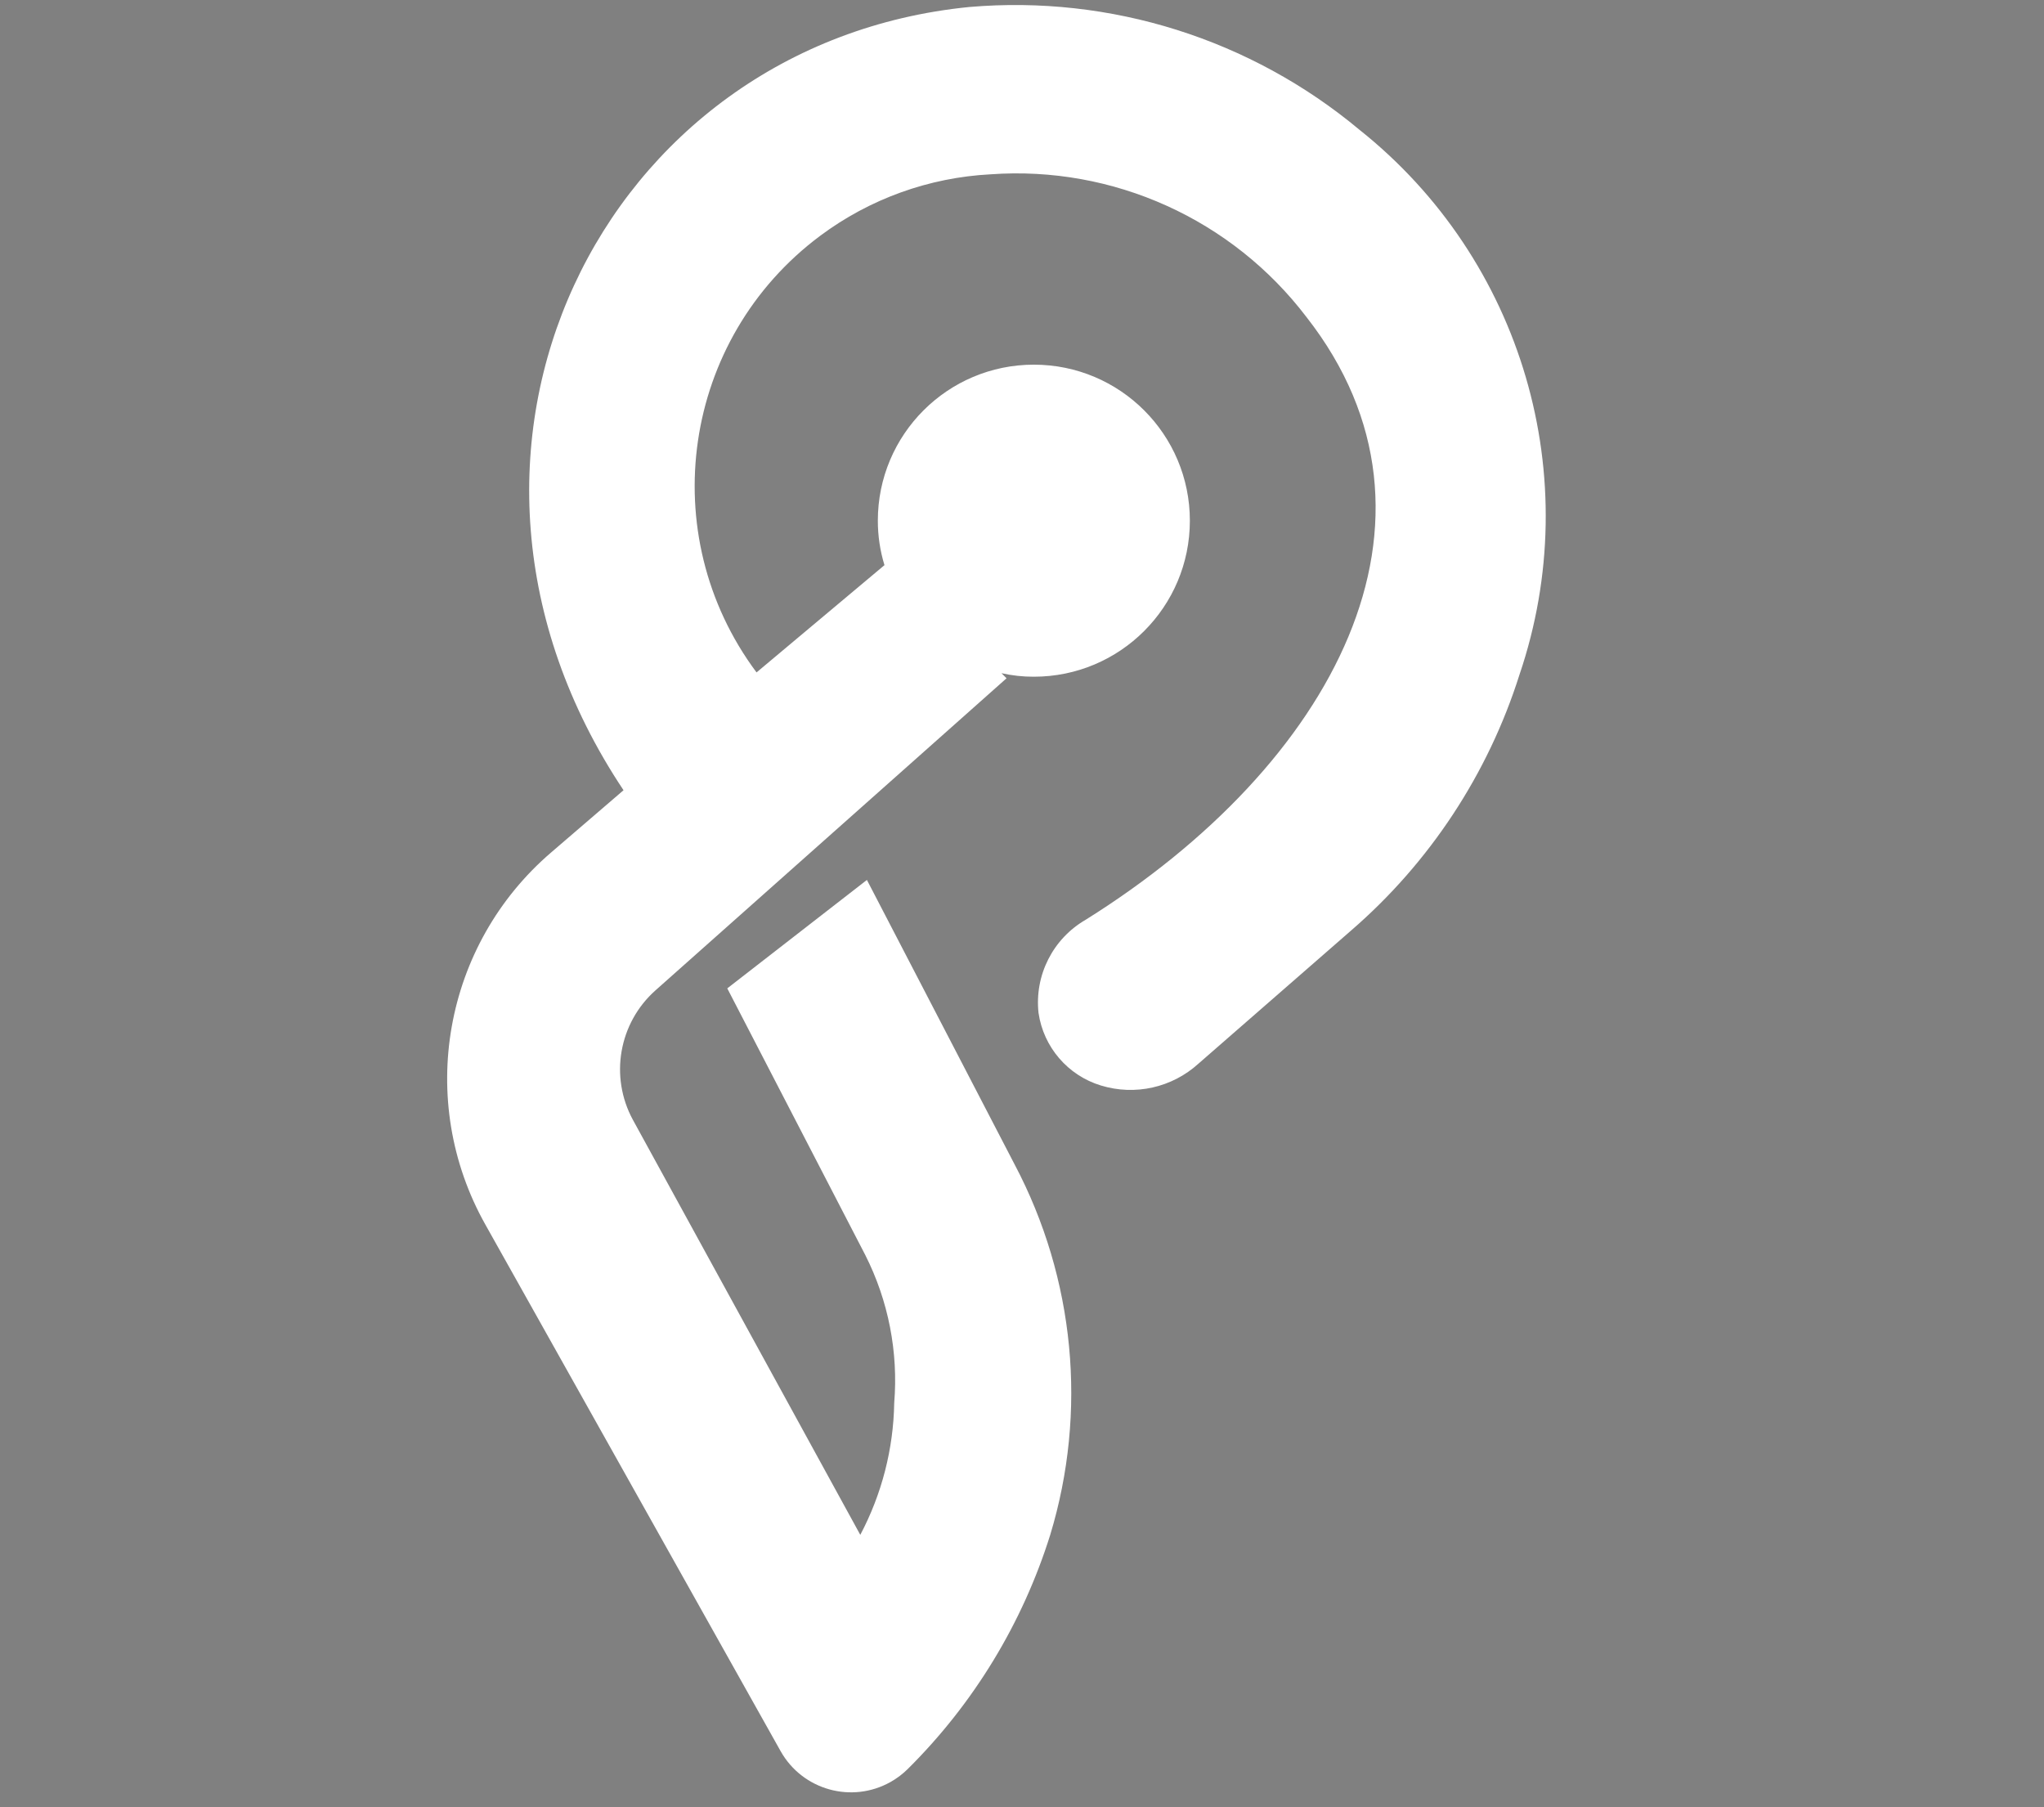 <svg width="207" height="183" xmlns="http://www.w3.org/2000/svg" xmlns:xlink="http://www.w3.org/1999/xlink" xml:space="preserve" overflow="hidden"><rect width="100%" height="100%" fill="#808080" stroke="none"/><defs><clipPath id="clip0"><rect x="617" y="224" width="207" height="183"/></clipPath><linearGradient x1="245.691" y1="557.19" x2="356.805" y2="557.19" gradientUnits="userSpaceOnUse" spreadMethod="pad" id="fill1"><stop offset="0" stop-color="#269AF2"/><stop offset="1" stop-color="#29DDB0"/></linearGradient></defs><g clip-path="url(#clip0)" transform="translate(-617 -224)"><path d="M338.24 479.374C327.229 470.18 313.032 465.708 298.74 466.932 261.491 470.605 240.872 512.001 263.703 546.248L256.396 552.529C245.452 561.897 242.656 577.695 249.72 590.251L279.622 643.576C281.845 647.507 286.834 648.891 290.764 646.668 291.398 646.309 291.982 645.867 292.499 645.354 299.16 638.744 304.109 630.609 306.916 621.654 310.7 609.173 309.408 595.703 303.322 584.168L288.351 555.333 274.21 566.314 288.193 593.332C290.528 597.958 291.54 603.139 291.116 608.303 291.037 612.961 289.859 617.536 287.68 621.654L264.651 579.626C262.273 575.253 263.223 569.819 266.942 566.512L302.492 534.911 301.979 534.398C303.055 534.637 304.155 534.757 305.257 534.753 313.984 534.753 321.057 527.679 321.057 518.953 321.057 510.227 313.984 503.153 305.257 503.153 296.531 503.153 289.457 510.227 289.457 518.953 289.456 520.479 289.682 521.997 290.129 523.456L277.173 534.319C266.743 520.326 269.633 500.527 283.626 490.098 288.634 486.365 294.635 484.201 300.873 483.877 313.294 482.987 325.327 488.424 332.868 498.334 348.945 518.874 335.594 543.68 310.511 559.362 307.186 561.282 305.311 564.986 305.731 568.803 306.238 572.269 308.7 575.131 312.051 576.15 315.503 577.206 319.255 576.365 321.926 573.938L337.371 560.468C345.347 553.576 351.254 544.606 354.435 534.556 361.224 514.587 354.743 492.507 338.24 479.374Z" fill="white" transform="matrix(1 0 0 1 416.443 -242.225)"/><path d="M102.7 659.653C102.7 658.388 103.726 657.362 104.991 657.362L117.592 657.362C119.915 657.351 122.215 657.821 124.347 658.745 126.392 659.612 128.255 660.858 129.837 662.418 131.4 664.006 132.659 665.867 133.55 667.909 134.457 670.03 134.914 672.316 134.893 674.624 134.914 676.918 134.457 679.191 133.55 681.299 132.679 683.352 131.418 685.216 129.837 686.79 126.584 690.022 122.178 691.827 117.592 691.806L107.44 691.806 107.44 702.669C107.463 703.934 106.455 704.977 105.19 704.999 104.549 705.01 103.932 704.753 103.49 704.288 103.057 703.861 102.815 703.277 102.819 702.669ZM107.282 661.944 107.282 687.185 117.592 687.185C119.29 687.213 120.973 686.876 122.53 686.197 123.995 685.543 125.332 684.633 126.48 683.511 127.65 682.387 128.589 681.046 129.245 679.561 129.913 678.029 130.249 676.374 130.232 674.703 130.249 673.019 129.912 671.35 129.245 669.805 127.916 666.775 125.488 664.361 122.451 663.05 120.897 662.357 119.214 662.007 117.513 662.023Z" fill="#032530" transform="matrix(1 0 0 1 416.443 -242.225)"/><path d="M182.372 716.02C182.397 716.644 182.153 717.248 181.701 717.679 180.782 718.513 179.38 718.513 178.462 717.679 178.026 717.237 177.784 716.64 177.79 716.02L177.79 699.153C176.153 700.98 174.165 702.457 171.944 703.498 169.617 704.57 167.08 705.109 164.518 705.078 162.132 705.086 159.768 704.615 157.566 703.696 155.442 702.763 153.523 701.421 151.918 699.746 148.541 696.411 146.66 691.851 146.704 687.106L146.704 671.306C146.68 670.693 146.925 670.102 147.375 669.686 148.248 668.77 149.698 668.734 150.614 669.606 151.078 670.048 151.336 670.665 151.325 671.305L151.325 687.106C151.319 688.882 151.668 690.641 152.352 692.28 153.73 695.387 156.246 697.847 159.383 699.153 161.009 699.834 162.755 700.183 164.518 700.18 166.253 700.196 167.973 699.86 169.574 699.193 171.043 698.527 172.381 697.604 173.524 696.467 174.707 695.336 175.671 693.997 176.368 692.517 177.08 690.948 177.495 689.26 177.593 687.54L177.593 671.148C177.571 669.882 178.578 668.839 179.844 668.817 180.485 668.806 181.101 669.064 181.543 669.528 181.993 669.944 182.238 670.536 182.214 671.148L182.214 715.941Z" fill="#032530" transform="matrix(1 0 0 1 416.443 -242.225)"/><path d="M197.106 671.227C197.084 669.961 198.092 668.918 199.357 668.896 199.998 668.885 200.614 669.143 201.056 669.607 201.506 670.023 201.751 670.614 201.727 671.227L201.727 687.027C201.714 688.807 202.078 690.571 202.794 692.201 203.46 693.78 204.426 695.216 205.638 696.428 206.857 697.631 208.29 698.596 209.864 699.272 213.151 700.641 216.848 700.641 220.134 699.272 221.703 698.586 223.135 697.622 224.361 696.428 225.573 695.216 226.539 693.78 227.205 692.201 227.909 690.568 228.259 688.805 228.232 687.027L228.232 671.227C228.228 670.618 228.47 670.034 228.904 669.607 229.345 669.171 229.942 668.93 230.563 668.935 231.17 668.936 231.753 669.177 232.182 669.607 232.615 670.034 232.858 670.618 232.854 671.227L232.854 687.027C232.87 689.431 232.386 691.812 231.432 694.018 230.489 696.137 229.148 698.054 227.482 699.667 225.876 701.342 223.957 702.684 221.833 703.617 217.382 705.46 212.38 705.46 207.929 703.617 205.798 702.675 203.867 701.334 202.241 699.667 200.572 698.056 199.231 696.138 198.291 694.018 197.336 691.812 196.852 689.431 196.869 687.027Z" fill="#032530" transform="matrix(1 0 0 1 416.443 -242.225)"/><path d="M273.736 677.389C272.485 676.276 271.057 675.382 269.51 674.742 267.896 674.07 266.162 673.734 264.414 673.755 262.651 673.748 260.904 674.098 259.279 674.782 257.705 675.457 256.271 676.422 255.053 677.626 253.832 678.845 252.865 680.295 252.209 681.892 251.496 683.523 251.133 685.286 251.142 687.066 251.129 688.847 251.493 690.61 252.209 692.241 252.875 693.82 253.841 695.255 255.053 696.467 256.271 697.671 257.705 698.636 259.279 699.311 260.904 699.995 262.651 700.345 264.414 700.338 266.162 700.358 267.896 700.022 269.51 699.351 271.079 698.684 272.512 697.733 273.736 696.546 274.163 696.113 274.747 695.87 275.356 695.875 275.976 695.869 276.573 696.11 277.015 696.546 277.442 697.006 277.669 697.617 277.647 698.245 277.598 698.927 277.286 699.564 276.778 700.022 276.22 700.59 275.612 701.106 274.961 701.563 274.112 702.186 273.198 702.716 272.235 703.143 271.097 703.674 269.905 704.085 268.68 704.367 264.955 705.211 261.062 704.922 257.502 703.538 255.392 702.664 253.463 701.404 251.814 699.825 246.615 694.651 245.055 686.85 247.864 680.074 248.79 677.958 250.133 676.051 251.814 674.465 253.438 672.796 255.37 671.454 257.502 670.515 259.762 669.538 262.189 669.001 264.651 668.935 265.986 668.945 267.315 669.131 268.601 669.488 269.774 669.826 270.912 670.276 271.998 670.831 272.942 671.302 273.841 671.857 274.684 672.49 275.474 673.083 276.146 673.597 276.62 674.031 276.995 674.418 277.267 674.893 277.41 675.414 277.611 676.06 277.427 676.765 276.936 677.231 276.494 677.666 275.897 677.908 275.277 677.902 274.717 677.929 274.168 677.745 273.736 677.389Z" fill="#032530" transform="matrix(1 0 0 1 416.443 -242.225)"/><path d="M309.523 669.094C311.85 669.089 314.151 669.573 316.278 670.516 318.38 671.487 320.293 672.824 321.926 674.466 323.59 676.096 324.93 678.026 325.876 680.154 326.828 682.347 327.312 684.715 327.298 687.106L327.298 702.906C327.318 703.509 327.089 704.094 326.666 704.525 326.22 704.954 325.626 705.194 325.007 705.197 323.742 705.197 322.716 704.171 322.716 702.906L322.716 698.403C321.012 700.283 319.01 701.871 316.791 703.103 314.53 704.391 311.968 705.059 309.365 705.039 306.986 705.057 304.625 704.614 302.413 703.735 300.315 702.861 298.399 701.602 296.765 700.022 295.077 698.428 293.733 696.506 292.815 694.374 289.89 687.651 291.361 679.825 296.528 674.624 298.174 672.961 300.117 671.622 302.255 670.674 304.553 669.681 307.021 669.144 309.523 669.094ZM296.251 687.066C296.245 688.842 296.594 690.602 297.278 692.241 298.639 695.313 301.086 697.775 304.151 699.153 305.791 699.834 307.55 700.183 309.326 700.18 311.048 700.196 312.755 699.86 314.342 699.193 315.9 698.525 317.32 697.574 318.529 696.388 319.757 695.196 320.737 693.773 321.413 692.201 322.157 690.532 322.572 688.735 322.637 686.908 322.641 685.132 322.292 683.374 321.61 681.734 320.283 678.511 317.723 675.951 314.5 674.624 311.187 673.254 307.465 673.254 304.151 674.624 302.595 675.31 301.176 676.273 299.964 677.468 298.744 678.696 297.766 680.143 297.081 681.734 296.446 683.437 296.164 685.251 296.251 687.066Z" fill="#032530" transform="matrix(1 0 0 1 416.443 -242.225)"/><path d="M341.716 659.337C341.71 658.717 341.952 658.12 342.388 657.678 343.282 656.784 344.732 656.784 345.627 657.678 346.062 658.12 346.304 658.717 346.298 659.337L346.298 668.778 362.651 668.778C363.346 668.751 364.024 668.992 364.547 669.449 365.009 669.876 365.268 670.479 365.258 671.108 365.267 671.725 365.007 672.316 364.547 672.728 364.024 673.185 363.346 673.425 362.651 673.399L346.298 673.399 346.298 687.066C346.292 688.842 346.641 690.602 347.325 692.241 348.733 695.349 351.256 697.815 354.396 699.153 356.035 699.837 357.794 700.186 359.57 700.18 361.318 700.2 363.052 699.864 364.666 699.193 366.216 698.535 367.625 697.582 368.813 696.388 369.205 695.963 369.739 695.696 370.314 695.638 370.934 695.552 371.562 695.723 372.052 696.112 372.461 696.5 372.725 697.015 372.803 697.573 372.925 698.164 372.797 698.779 372.447 699.272 370.809 700.961 368.848 702.304 366.68 703.222 364.43 704.169 362.012 704.653 359.57 704.644 354.825 704.687 350.265 702.806 346.93 699.43 343.595 696.068 341.721 691.525 341.716 686.789Z" fill="#032530" transform="matrix(1 0 0 1 416.443 -242.225)"/><path d="M384.811 661.036C384.808 659.356 386.168 657.992 387.848 657.99 388.647 657.989 389.415 658.302 389.985 658.863 391.174 660.019 391.201 661.919 390.046 663.108 390.026 663.128 390.006 663.149 389.985 663.169 388.788 664.347 386.862 664.331 385.684 663.134 385.133 662.573 384.82 661.821 384.811 661.036ZM385.561 671.306C385.542 670.702 385.77 670.117 386.193 669.686 386.635 669.25 387.232 669.009 387.852 669.015 389.118 669.015 390.143 670.04 390.143 671.306L390.143 702.629C390.147 703.238 389.905 703.822 389.472 704.249 389.056 704.699 388.464 704.944 387.852 704.92 387.228 704.945 386.624 704.701 386.193 704.249 385.77 703.818 385.542 703.233 385.561 702.629Z" fill="#032530" transform="matrix(1 0 0 1 416.443 -242.225)"/><path d="M422.178 669.094C424.517 669.084 426.833 669.569 428.972 670.516 431.074 671.487 432.987 672.824 434.62 674.466 436.284 676.096 437.624 678.026 438.57 680.154 439.522 682.347 440.006 684.715 439.992 687.106 440 689.466 439.53 691.804 438.61 693.979 437.657 696.092 436.318 698.007 434.66 699.627 431.336 703.048 426.75 704.948 421.98 704.881 419.601 704.899 417.24 704.456 415.028 703.577 412.93 702.703 411.014 701.444 409.38 699.864 407.692 698.27 406.348 696.348 405.43 694.216 404.467 691.97 403.983 689.549 404.008 687.106 403.981 684.73 404.452 682.376 405.39 680.193 406.27 678.1 407.544 676.196 409.143 674.584 410.789 672.922 412.732 671.582 414.87 670.634 417.181 669.645 419.664 669.122 422.178 669.094ZM408.787 687.066C408.781 688.842 409.13 690.602 409.814 692.241 411.19 695.408 413.717 697.935 416.885 699.311 418.524 699.995 420.283 700.344 422.059 700.338 423.835 700.341 425.594 699.992 427.234 699.311 428.815 698.626 430.26 697.663 431.5 696.467 432.686 695.234 433.649 693.804 434.344 692.241 435.028 690.602 435.377 688.842 435.371 687.066 435.374 685.29 435.025 683.531 434.344 681.892 433.017 678.669 430.457 676.109 427.234 674.781 425.594 674.1 423.835 673.751 422.059 673.755 420.283 673.748 418.524 674.097 416.885 674.781 415.328 675.468 413.909 676.431 412.698 677.626 411.477 678.854 410.499 680.301 409.814 681.892 409.133 683.531 408.784 685.29 408.787 687.066Z" fill="#032530" transform="matrix(1 0 0 1 416.443 -242.225)"/><path d="M453.976 686.79C453.945 684.401 454.416 682.033 455.358 679.838 457.16 675.561 460.562 672.159 464.838 670.358 469.279 668.461 474.302 668.461 478.742 670.358 480.865 671.312 482.794 672.651 484.43 674.308 486.099 675.933 487.44 677.864 488.38 679.996 489.335 682.188 489.819 684.556 489.802 686.948L489.802 702.748C489.806 703.356 489.564 703.94 489.131 704.367 488.258 705.284 486.808 705.319 485.892 704.447 485.427 704.005 485.17 703.389 485.181 702.748L485.181 686.948C485.189 683.42 483.763 680.041 481.231 677.586 477.448 673.737 471.69 672.608 466.734 674.742 465.15 675.399 463.713 676.366 462.508 677.586 461.292 678.795 460.325 680.231 459.664 681.813 458.961 683.432 458.611 685.183 458.637 686.948L458.637 702.748C458.641 703.356 458.399 703.94 457.965 704.367 457.549 704.817 456.958 705.063 456.346 705.039 455.722 705.064 455.117 704.819 454.687 704.367 454.264 703.936 454.035 703.351 454.055 702.748Z" fill="#032530" transform="matrix(1 0 0 1 416.443 -242.225)"/></g></svg>